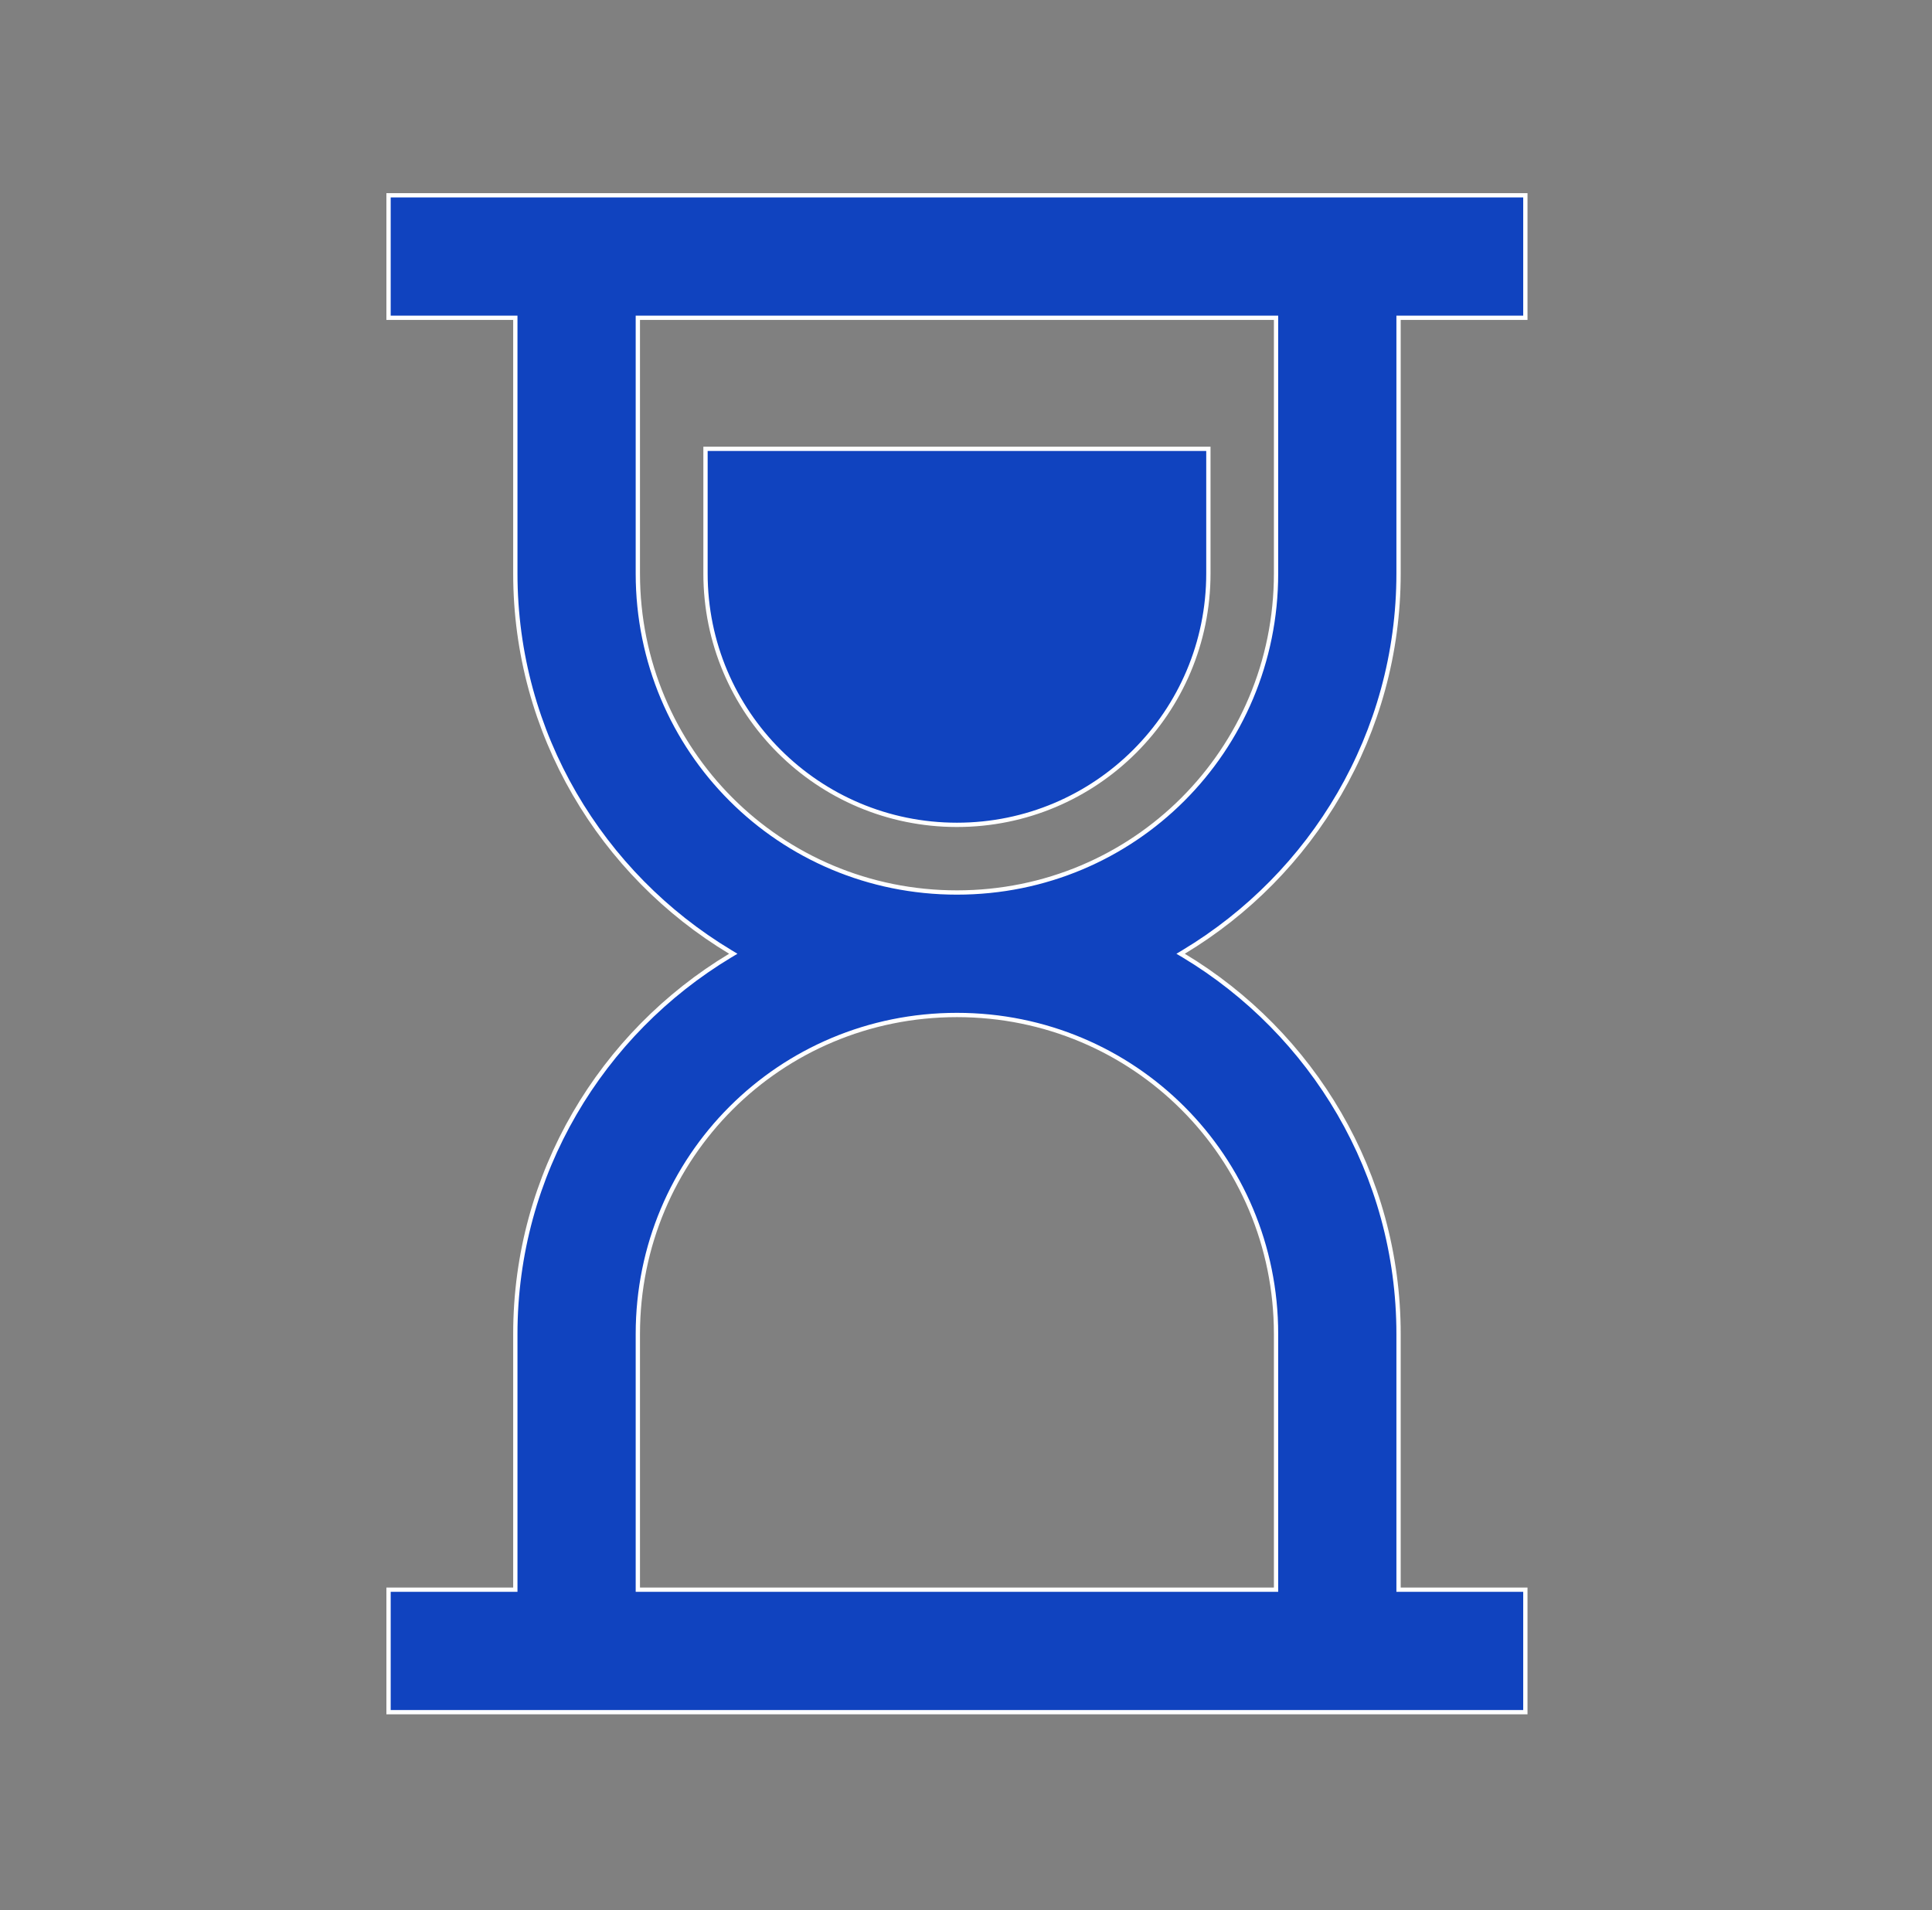<svg width="90" height="89" viewBox="0 0 90 89" fill="none" xmlns="http://www.w3.org/2000/svg">
<rect x="0" y="0" width="90" height="89" fill="#808080" stroke="none"/>
<path d="M71.057 9.1V14.807H65.15V26.719C65.15 34.192 61.133 40.746 55.14 44.352L54.997 44.438L55.14 44.523C61.133 48.129 65.15 54.683 65.15 62.156V74.068H71.057V79.775H18.1V74.068H24.006V62.156C24.006 54.683 28.024 48.129 34.017 44.523L34.159 44.438L34.017 44.352C28.024 40.746 24.006 34.192 24.006 26.719V14.807H18.1V9.1H71.057ZM44.578 47.291C36.333 47.291 29.713 53.911 29.713 62.156V74.068H59.443V62.156C59.443 53.911 52.824 47.291 44.578 47.291ZM29.713 26.719C29.713 34.964 36.333 41.584 44.578 41.584C52.824 41.584 59.443 34.964 59.443 26.719V14.807H29.713V26.719ZM56.291 20.912V26.719C56.291 33.193 51.052 38.432 44.578 38.432C38.104 38.432 32.865 33.193 32.865 26.719V20.912H56.291Z" fill="#1043BF" stroke="white" stroke-width="0.2"/>
</svg>
